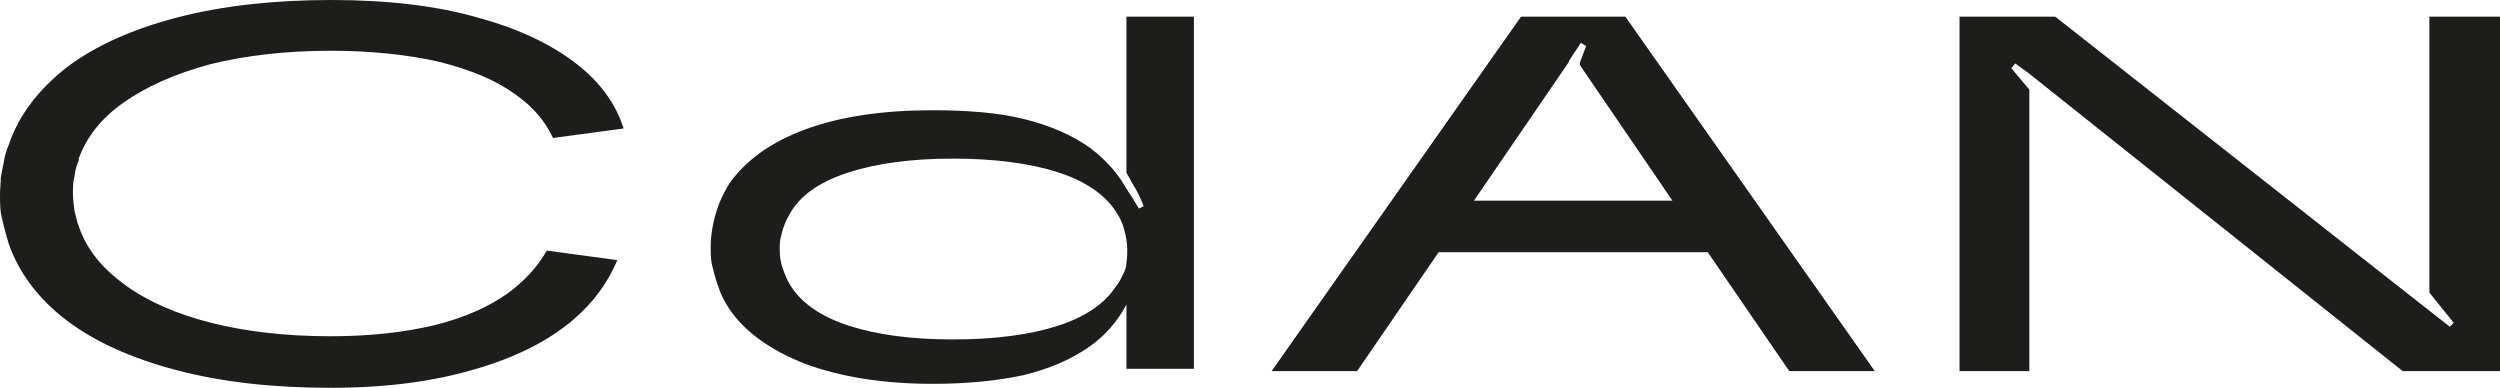 <?xml version="1.0" encoding="UTF-8"?>
<svg xmlns="http://www.w3.org/2000/svg" width="664" height="103" viewBox="0 0 664 103" fill="none">
  <path d="M403.985 4.424L337.73 98.577H360.44L382.108 66.982H453.571L475.239 98.577H497.949L431.695 4.424H403.985ZM391.484 53.291L416.277 17.062L416.694 16.43V16.219C417.527 14.956 418.152 13.902 418.777 13.06C419.402 12.217 419.819 11.375 419.819 11.375L421.277 12.217L419.611 16.641V17.273L444.195 53.291H391.484Z" fill="#1D1D1B"></path>
  <path d="M645.249 4.424V77.724L651.707 85.728L650.666 86.782L636.706 75.829L545.868 4.424H520.449V98.577H538.992V23.802L534.2 18.115L535.242 16.851L538.992 19.59L638.165 98.577H664V4.424H645.249Z" fill="#1D1D1B"></path>
  <path d="M299.185 33.702V45.919C300.019 47.182 300.644 48.657 301.477 49.921C301.894 50.553 302.102 51.185 302.519 51.816C302.519 51.816 302.519 52.238 302.727 52.238L303.769 54.765L302.519 55.397L301.06 53.08C301.06 53.08 301.06 52.87 300.852 52.659C300.435 52.027 300.019 51.395 299.602 50.763C299.602 50.763 299.394 50.342 299.185 50.131C298.977 49.71 298.769 49.499 298.56 49.078C296.685 45.919 294.185 43.181 291.268 40.653C290.643 40.232 290.018 39.6 289.393 39.178C284.601 35.808 278.767 33.281 271.892 31.596C265.016 29.91 256.891 29.279 247.724 29.279C234.39 29.279 223.139 30.964 213.972 34.334C204.804 37.704 198.137 42.549 193.762 48.657C192.72 50.342 191.887 52.027 191.054 53.923C190.428 55.608 189.803 57.504 189.387 59.61C188.97 61.716 188.762 63.612 188.762 65.508C188.762 67.403 188.762 69.51 189.387 71.405C189.803 73.301 190.428 75.197 191.054 76.882C191.679 78.778 192.72 80.463 193.762 82.148C197.929 88.256 204.804 93.101 213.972 96.681C223.139 100.052 234.39 101.947 247.724 101.947C257.099 101.947 265.016 101.105 271.892 99.63C278.767 97.945 284.601 95.418 289.393 92.048C293.56 89.099 296.685 85.518 299.185 80.884V97.945H317.103V4.424H299.185V33.702ZM299.185 69.72C299.185 70.984 298.769 72.037 298.144 73.091C297.727 74.144 297.102 75.197 296.268 76.25C293.352 80.673 288.143 84.254 280.851 86.571C273.559 88.888 264.391 90.152 253.141 90.152C241.89 90.152 232.931 88.888 225.639 86.571C218.347 84.254 213.138 80.673 210.221 76.25C209.18 74.776 208.555 73.091 207.93 71.405C207.305 69.72 207.096 68.035 207.096 66.14C207.096 64.876 207.096 63.823 207.513 62.559C207.721 61.295 208.138 60.242 208.555 59.189C208.971 58.136 209.596 57.082 210.221 56.029C213.138 51.395 218.347 48.025 225.639 45.708C232.931 43.391 242.098 42.127 253.141 42.127C264.183 42.127 273.559 43.391 280.851 45.708C288.143 48.025 293.352 51.606 296.268 56.029C297.31 57.504 298.144 59.189 298.56 60.874C298.977 62.559 299.394 64.244 299.394 66.14C299.394 67.403 299.394 68.667 299.185 69.72Z" fill="#1D1D1B"></path>
  <path d="M20.835 42.337C22.918 36.44 26.877 31.384 32.919 27.172C38.961 22.959 46.461 19.589 55.837 17.061C65.212 14.744 75.838 13.481 87.922 13.481C98.756 13.481 108.34 14.534 116.674 16.429C125.008 18.536 131.675 21.274 136.884 25.065C141.676 28.436 144.801 32.227 146.884 36.65L165.635 34.123C163.76 28.225 160.218 22.959 154.801 18.325C148.134 12.638 138.967 8.004 127.508 4.845C116.049 1.474 102.715 0 87.922 0C73.13 0 59.17 1.474 47.086 4.634C35.002 7.793 25.21 12.217 17.709 17.904C10.209 23.802 5 30.542 2.292 38.546C1.667 40.02 1.25 41.495 1.042 42.759C0.833 44.233 0.417 45.708 0.208 47.182C0.208 48.656 0 50.131 0 51.605C0 53.922 0 56.239 0.625 58.346C1.042 60.452 1.667 62.558 2.292 64.665C5 72.458 10.209 79.409 17.709 85.096C25.21 90.783 35.002 95.207 47.086 98.366C59.17 101.526 72.713 103 87.714 103C102.715 103 115.007 101.315 125.841 98.155C136.884 94.996 145.634 90.573 152.301 84.885C157.718 80.251 161.468 74.986 163.969 69.088L145.217 66.56C142.717 70.984 139.175 74.775 134.8 77.935C129.8 81.515 123.133 84.464 115.424 86.36C107.507 88.256 98.34 89.309 87.714 89.309C75.838 89.309 65.212 88.045 56.045 85.728C46.878 83.411 39.169 80.041 33.127 75.618C27.085 71.194 23.127 66.35 21.043 60.452C20.418 58.977 20.21 57.503 19.793 56.029C19.585 54.554 19.376 52.869 19.376 51.395C19.376 49.92 19.376 48.235 19.793 46.761C20.001 45.076 20.418 43.601 21.043 42.337H20.835Z" fill="#1D1D1B"></path>
</svg>
